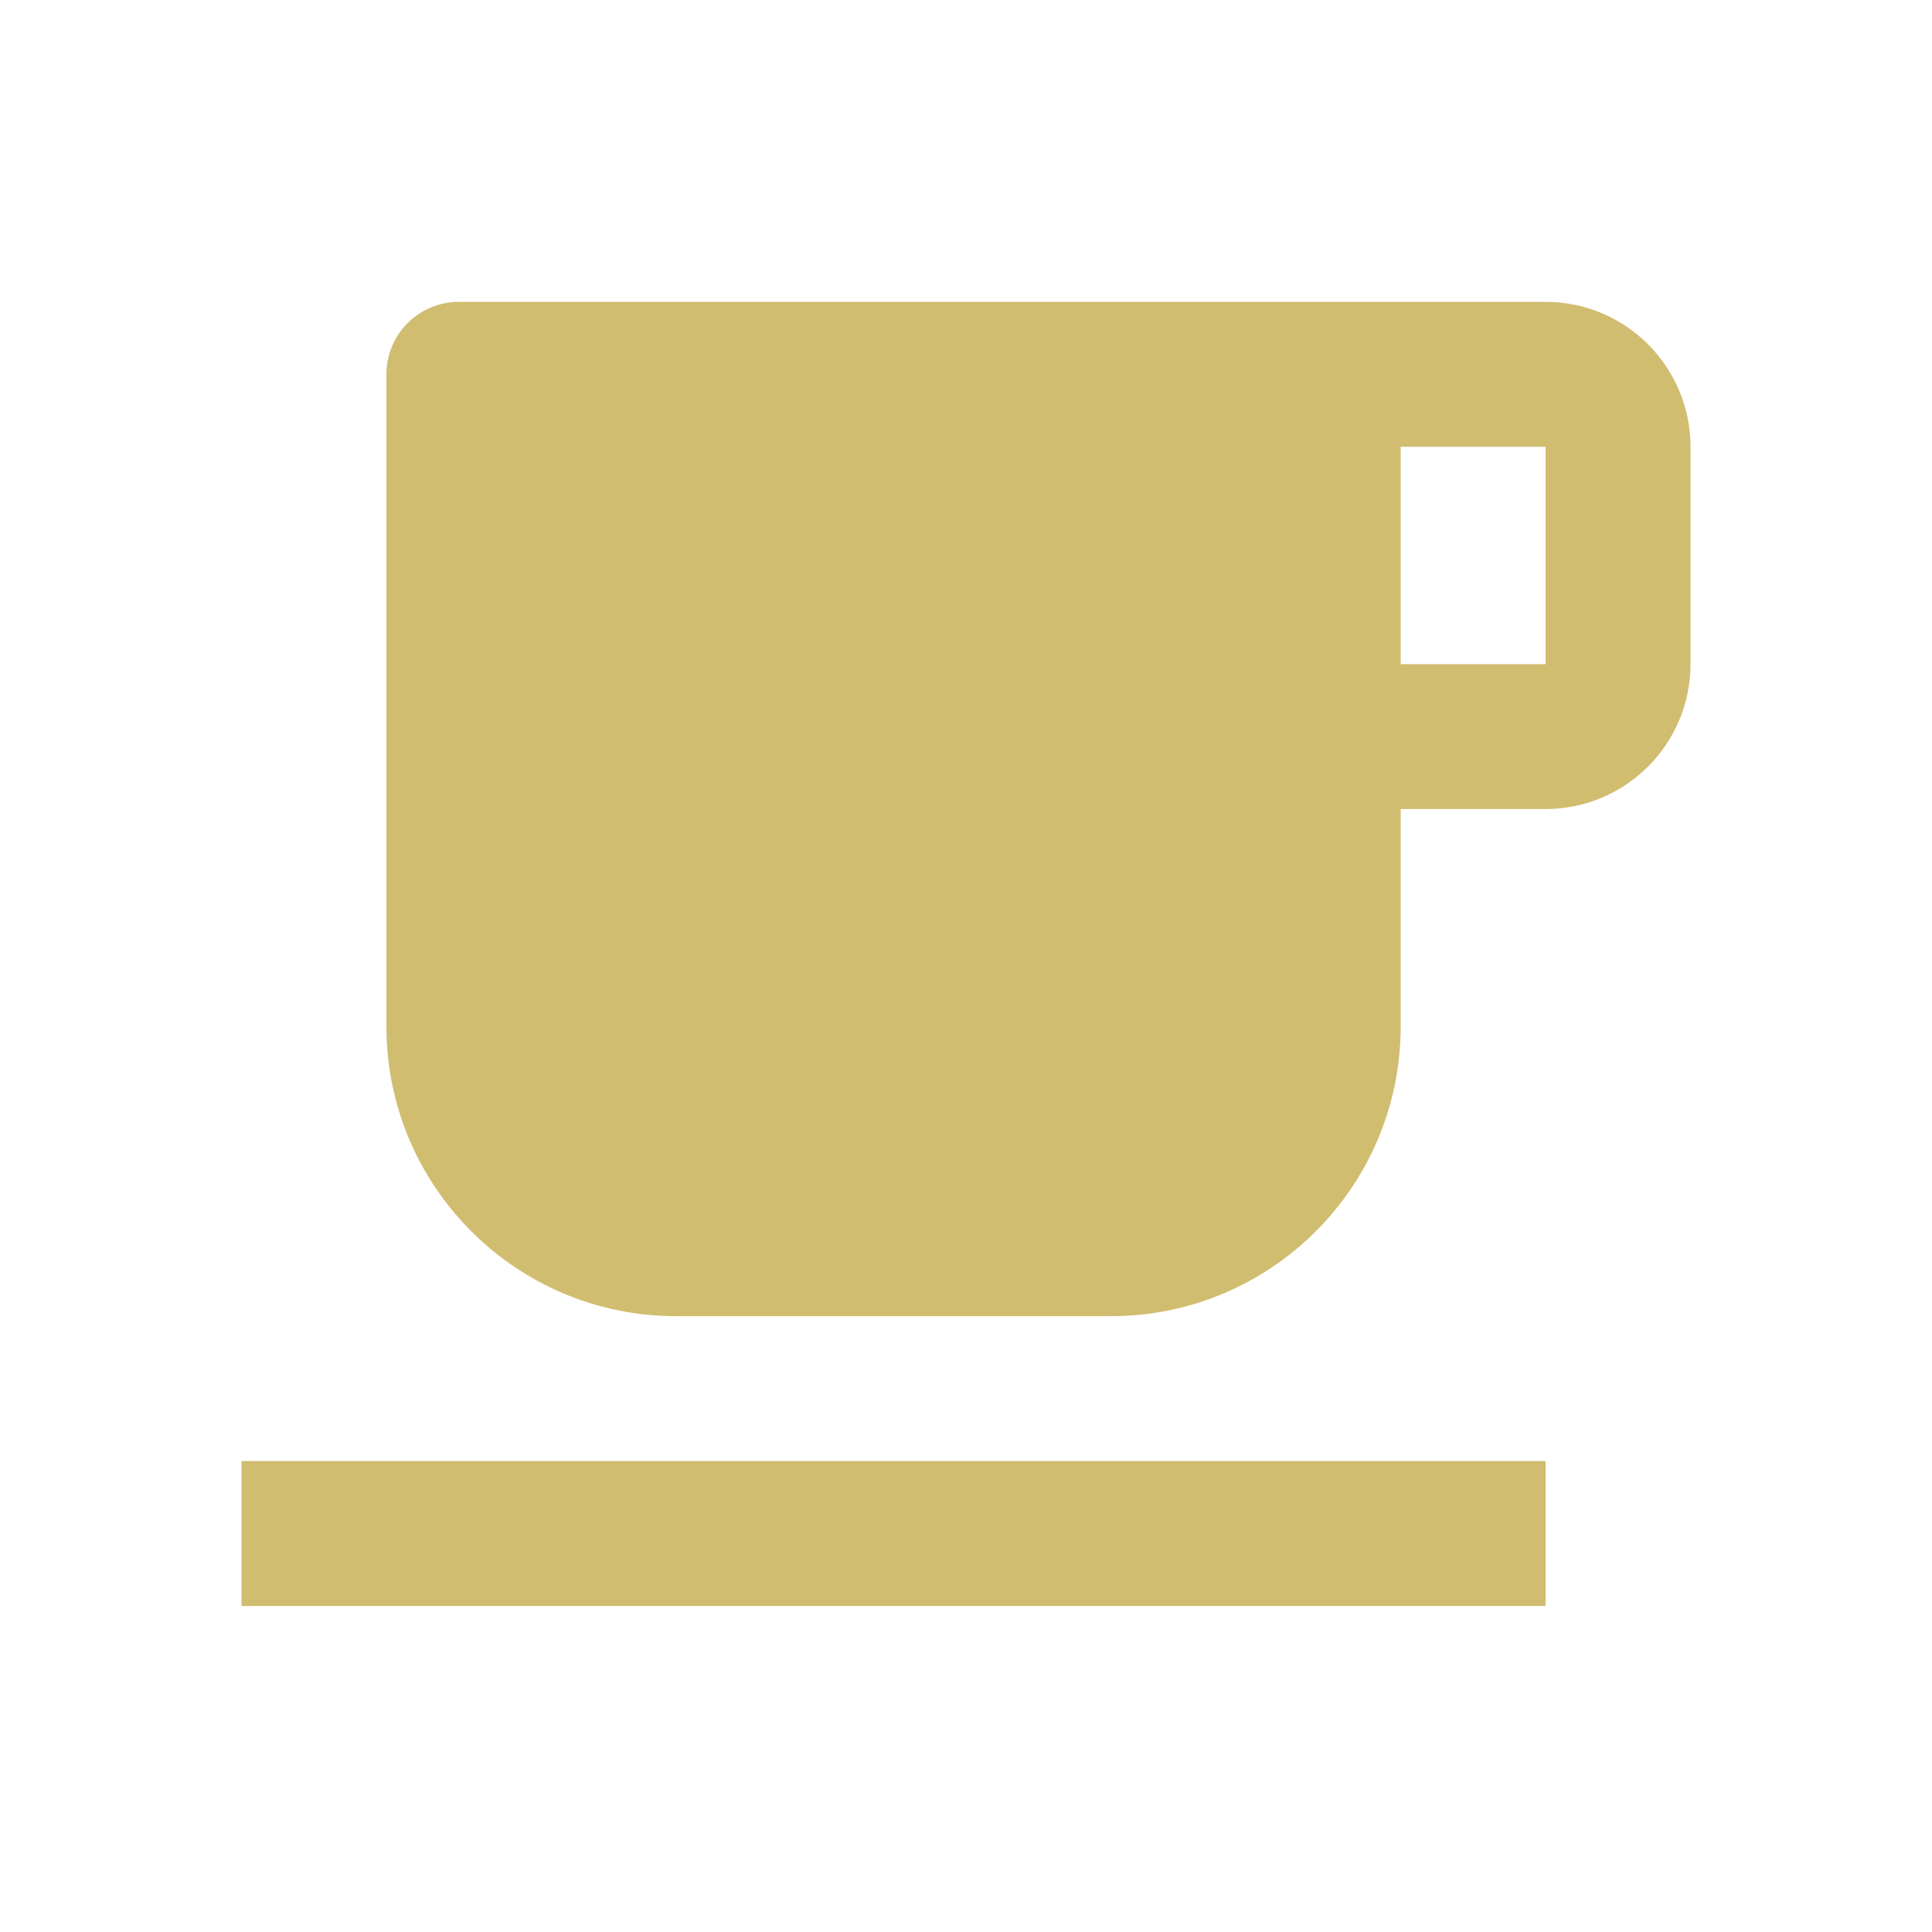 <svg width="32" height="32" viewBox="0 0 32 32" fill="none" xmlns="http://www.w3.org/2000/svg">
<path d="M7.6 5H25.6C26.925 5 28 6.075 28 7.4V11C28 12.325 26.925 13.4 25.6 13.4H23.2V17C23.2 19.651 21.051 21.8 18.4 21.8H11.2C8.549 21.8 6.4 19.651 6.4 17V6.2C6.4 5.537 6.937 5 7.6 5ZM23.2 7.4V11H25.6V7.4H23.2ZM4 24.2H25.6V26.6H4V24.2Z" fill="#D1BD70"/>
</svg>
